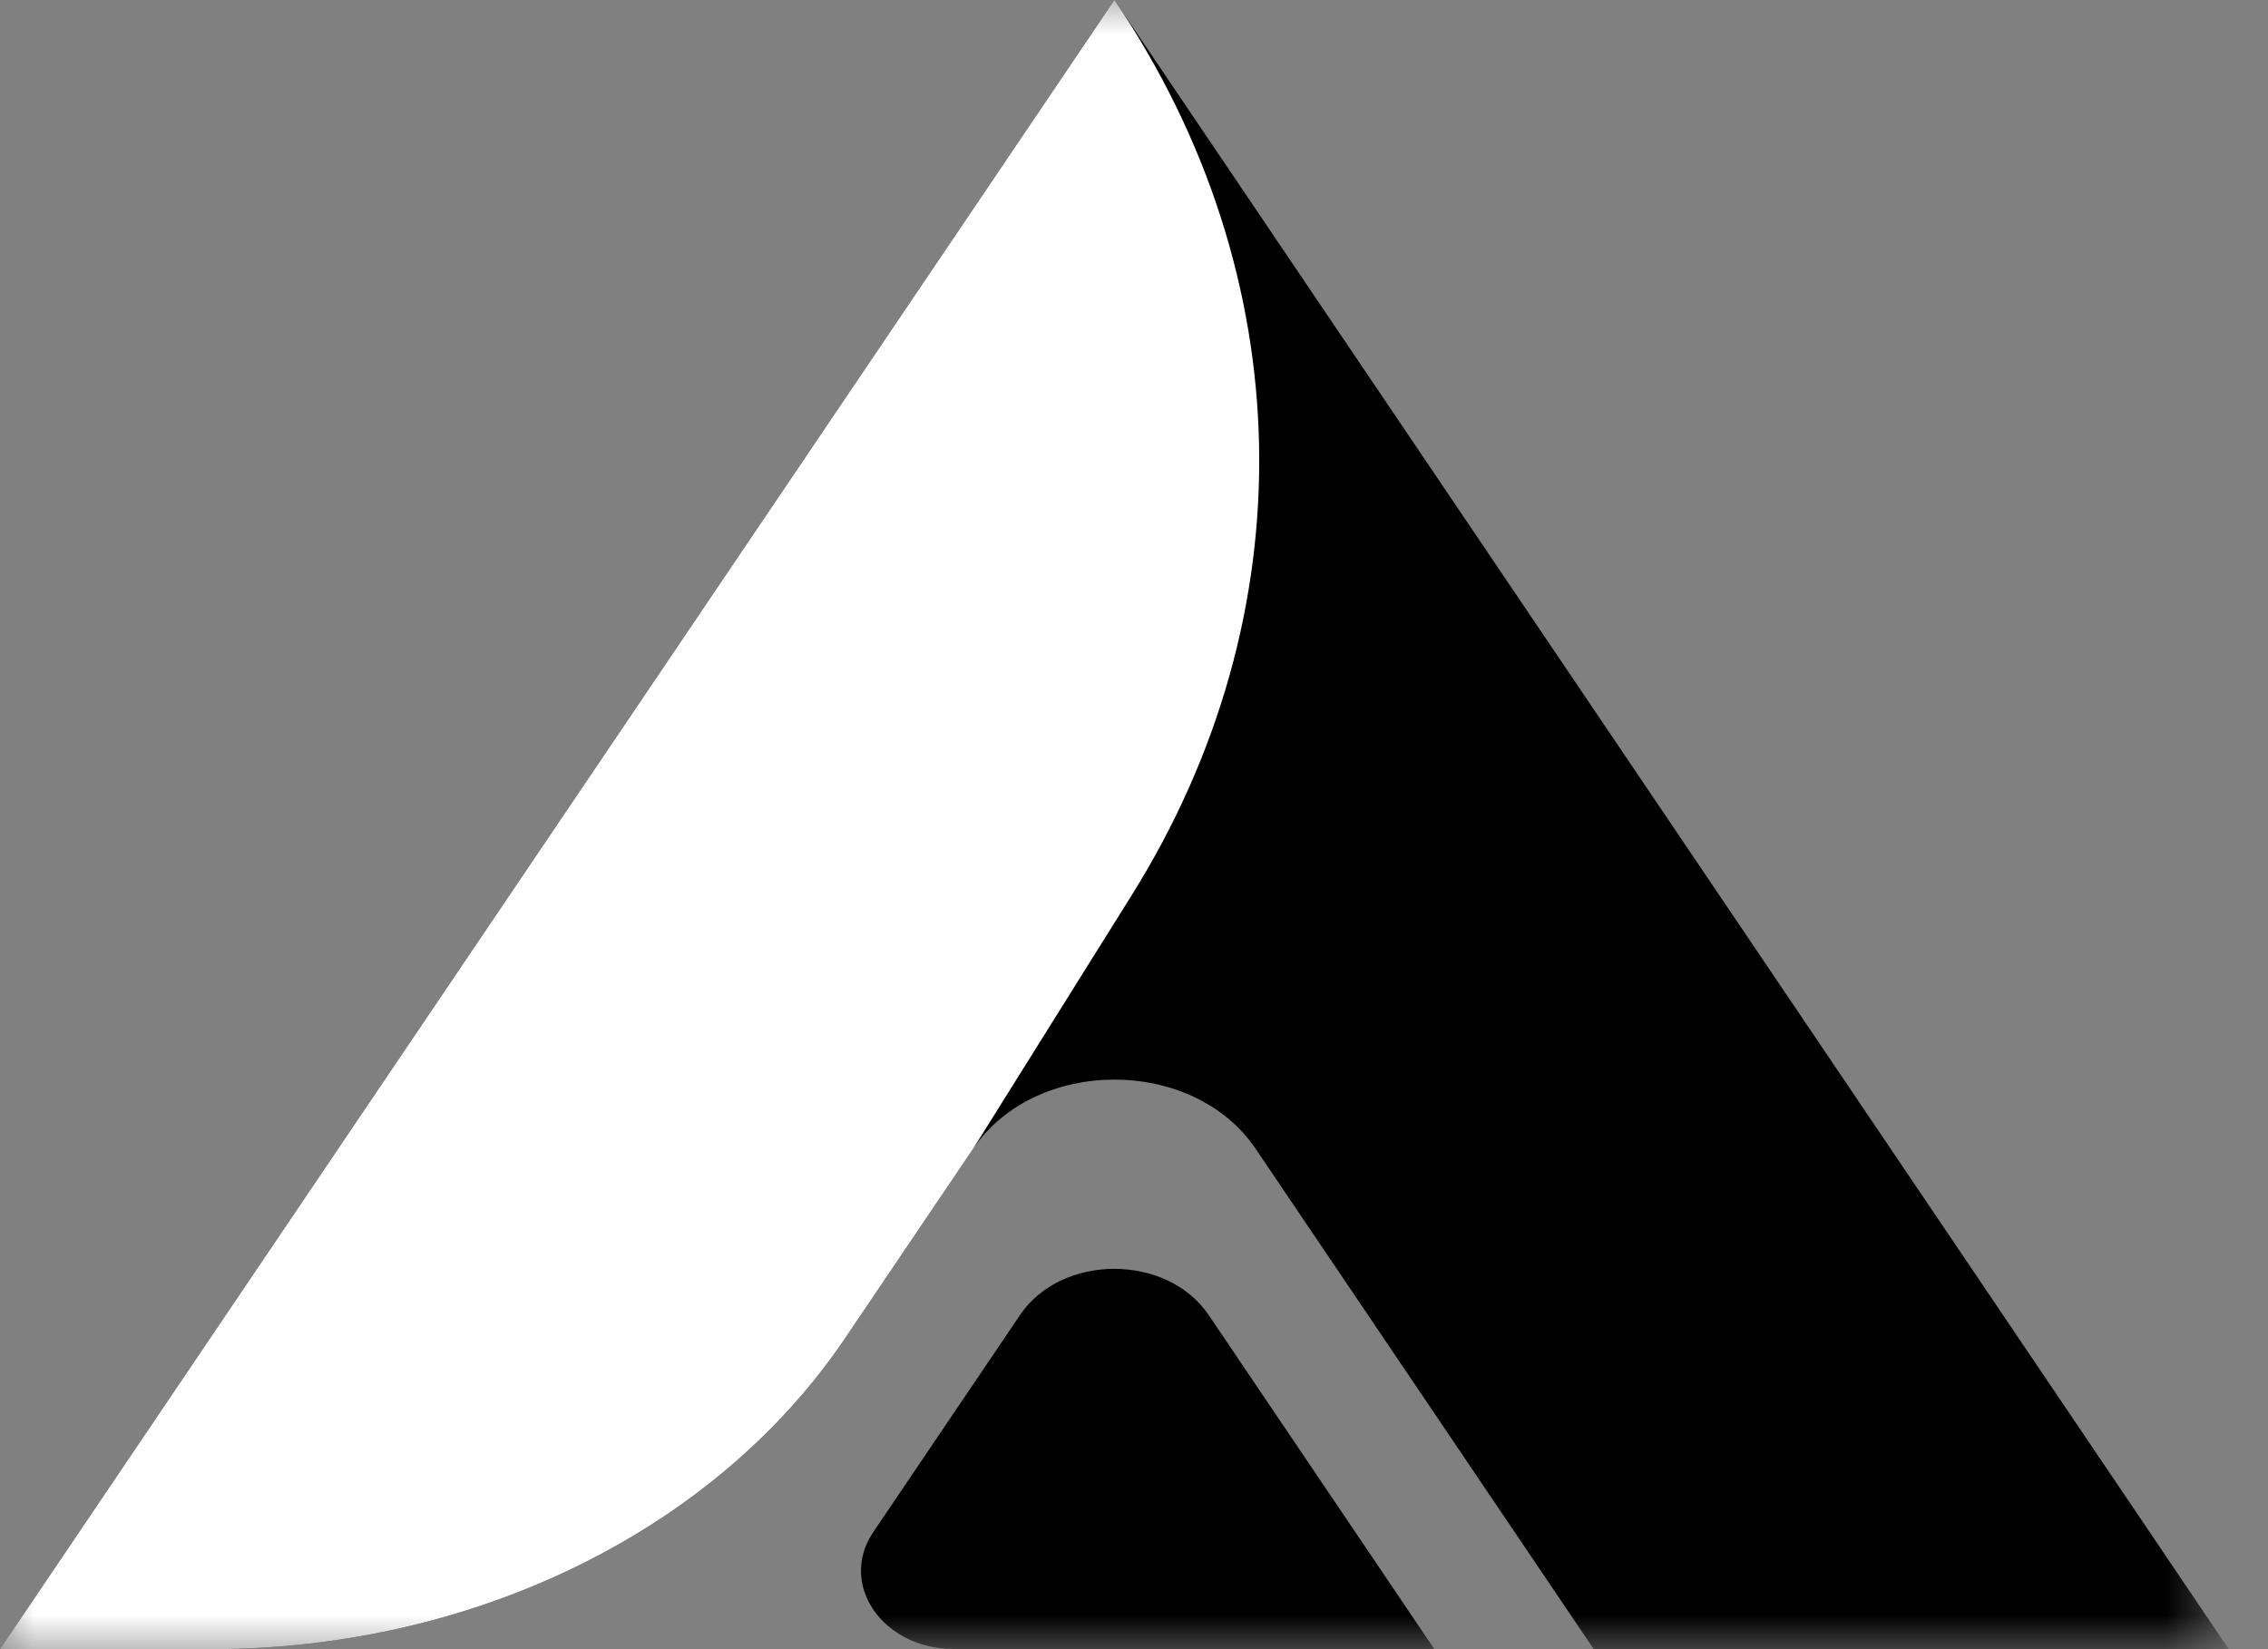 <svg width="33" height="24" viewBox="0 0 33 24" fill="none" xmlns="http://www.w3.org/2000/svg">
<rect x="0" y="0" width="33" height="24" fill="#808080" stroke="none"/>
<mask id="mask0_1256_2763" style="mask-type:luminance" maskUnits="userSpaceOnUse" x="0" y="0" width="33" height="24">
<path d="M32.429 0H0V24H32.429V0Z" fill="white"/>
</mask>
<g mask="url(#mask0_1256_2763)">
<path d="M18.27 16.718L23.19 24H32.429L16.215 0L0 24H3.076C6.887 24 10.402 22.276 12.289 19.486L14.159 16.718C15.067 15.376 17.362 15.376 18.27 16.718Z" fill="black"/>
<path style="mix-blend-mode:multiply" d="M16.215 0L0 24H3.076C6.887 24 10.402 22.276 12.289 19.486L14.159 16.718L16.467 13.027C19.027 8.933 18.932 4.02 16.215 0Z" fill="white"/>
<path d="M20.869 23.998H13.879C12.844 23.998 12.194 23.055 12.706 22.297L14.841 19.138C15.447 18.241 16.978 18.241 17.587 19.138L20.869 23.998Z" fill="black"/>
</g>
</svg>
